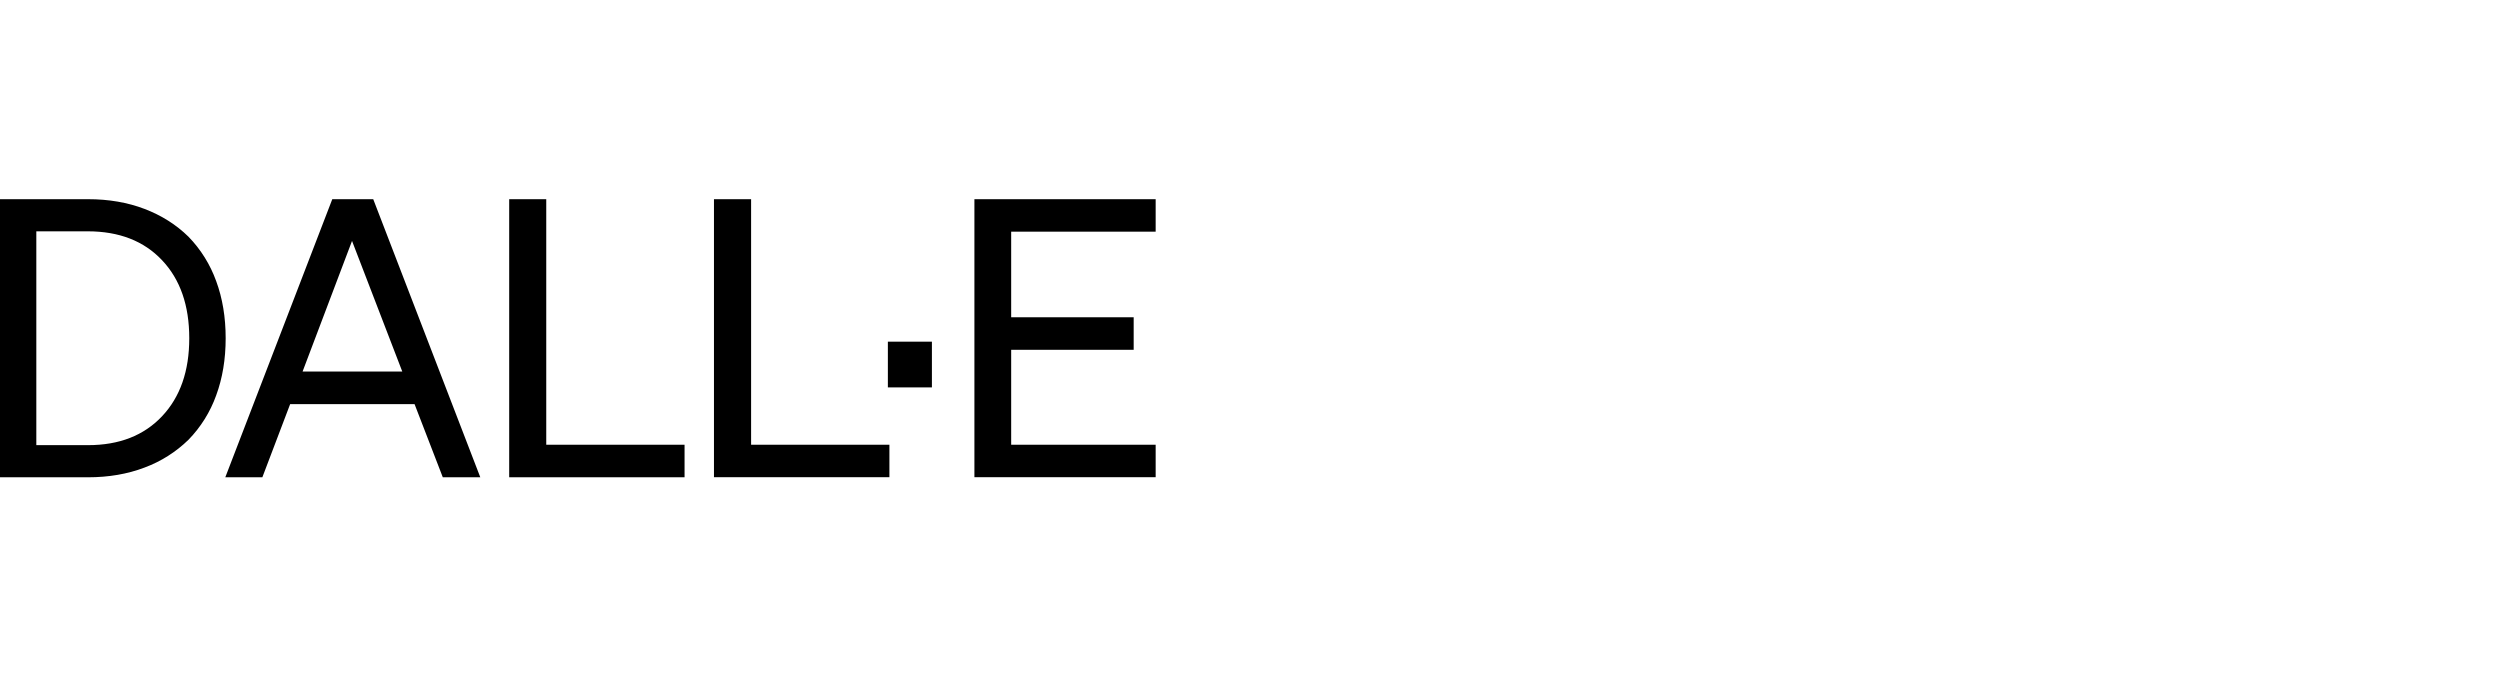 <?xml version="1.0" encoding="UTF-8"?>
<svg id="Layer_3" data-name="Layer 3" xmlns="http://www.w3.org/2000/svg" viewBox="0 0 340 92">
  <defs>
    <style>
      .cls-1 {
        fill-rule: evenodd;
      }
    </style>
  </defs>
  <path class="cls-1" d="M11.98,27.09c2.8,0,5.36.44,7.67,1.32,2.31.88,4.31,2.14,5.99,3.79,1.67,1.72,2.95,3.78,3.76,6.03.86,2.33,1.29,4.92,1.29,7.77s-.43,5.43-1.29,7.77c-.81,2.26-2.09,4.31-3.76,6.03-1.71,1.67-3.75,2.96-5.99,3.79-2.31.88-4.87,1.32-7.67,1.32H0V27.09h11.98ZM50.76,27.09l14.56,37.82h-5.1l-3.84-9.95h-16.92l-3.78,9.95h-5.04l14.55-37.82h5.57ZM11.93,31.46h-6.99v29.08h7.04c4.24,0,7.59-1.31,10.06-3.93,2.47-2.62,3.7-6.15,3.7-10.61s-1.23-8-3.7-10.61c-2.47-2.62-5.84-3.93-10.11-3.93h0ZM47.87,32.78l-6.72,17.75h13.56s-6.83-17.75-6.83-17.75ZM93.11,64.91h-23.86V27.09h5.04v33.39h18.81v4.42ZM102.15,27.09v33.39h18.81v4.42h-23.86V27.09h5.04ZM126.74,46.47v6.22h-5.99v-6.22s5.99,0,5.99,0ZM132.52,64.91V27.09h24.65v4.42h-19.65v11.64h16.66v4.42h-16.66v12.91h19.65v4.42h-24.65Z"/>
</svg>
